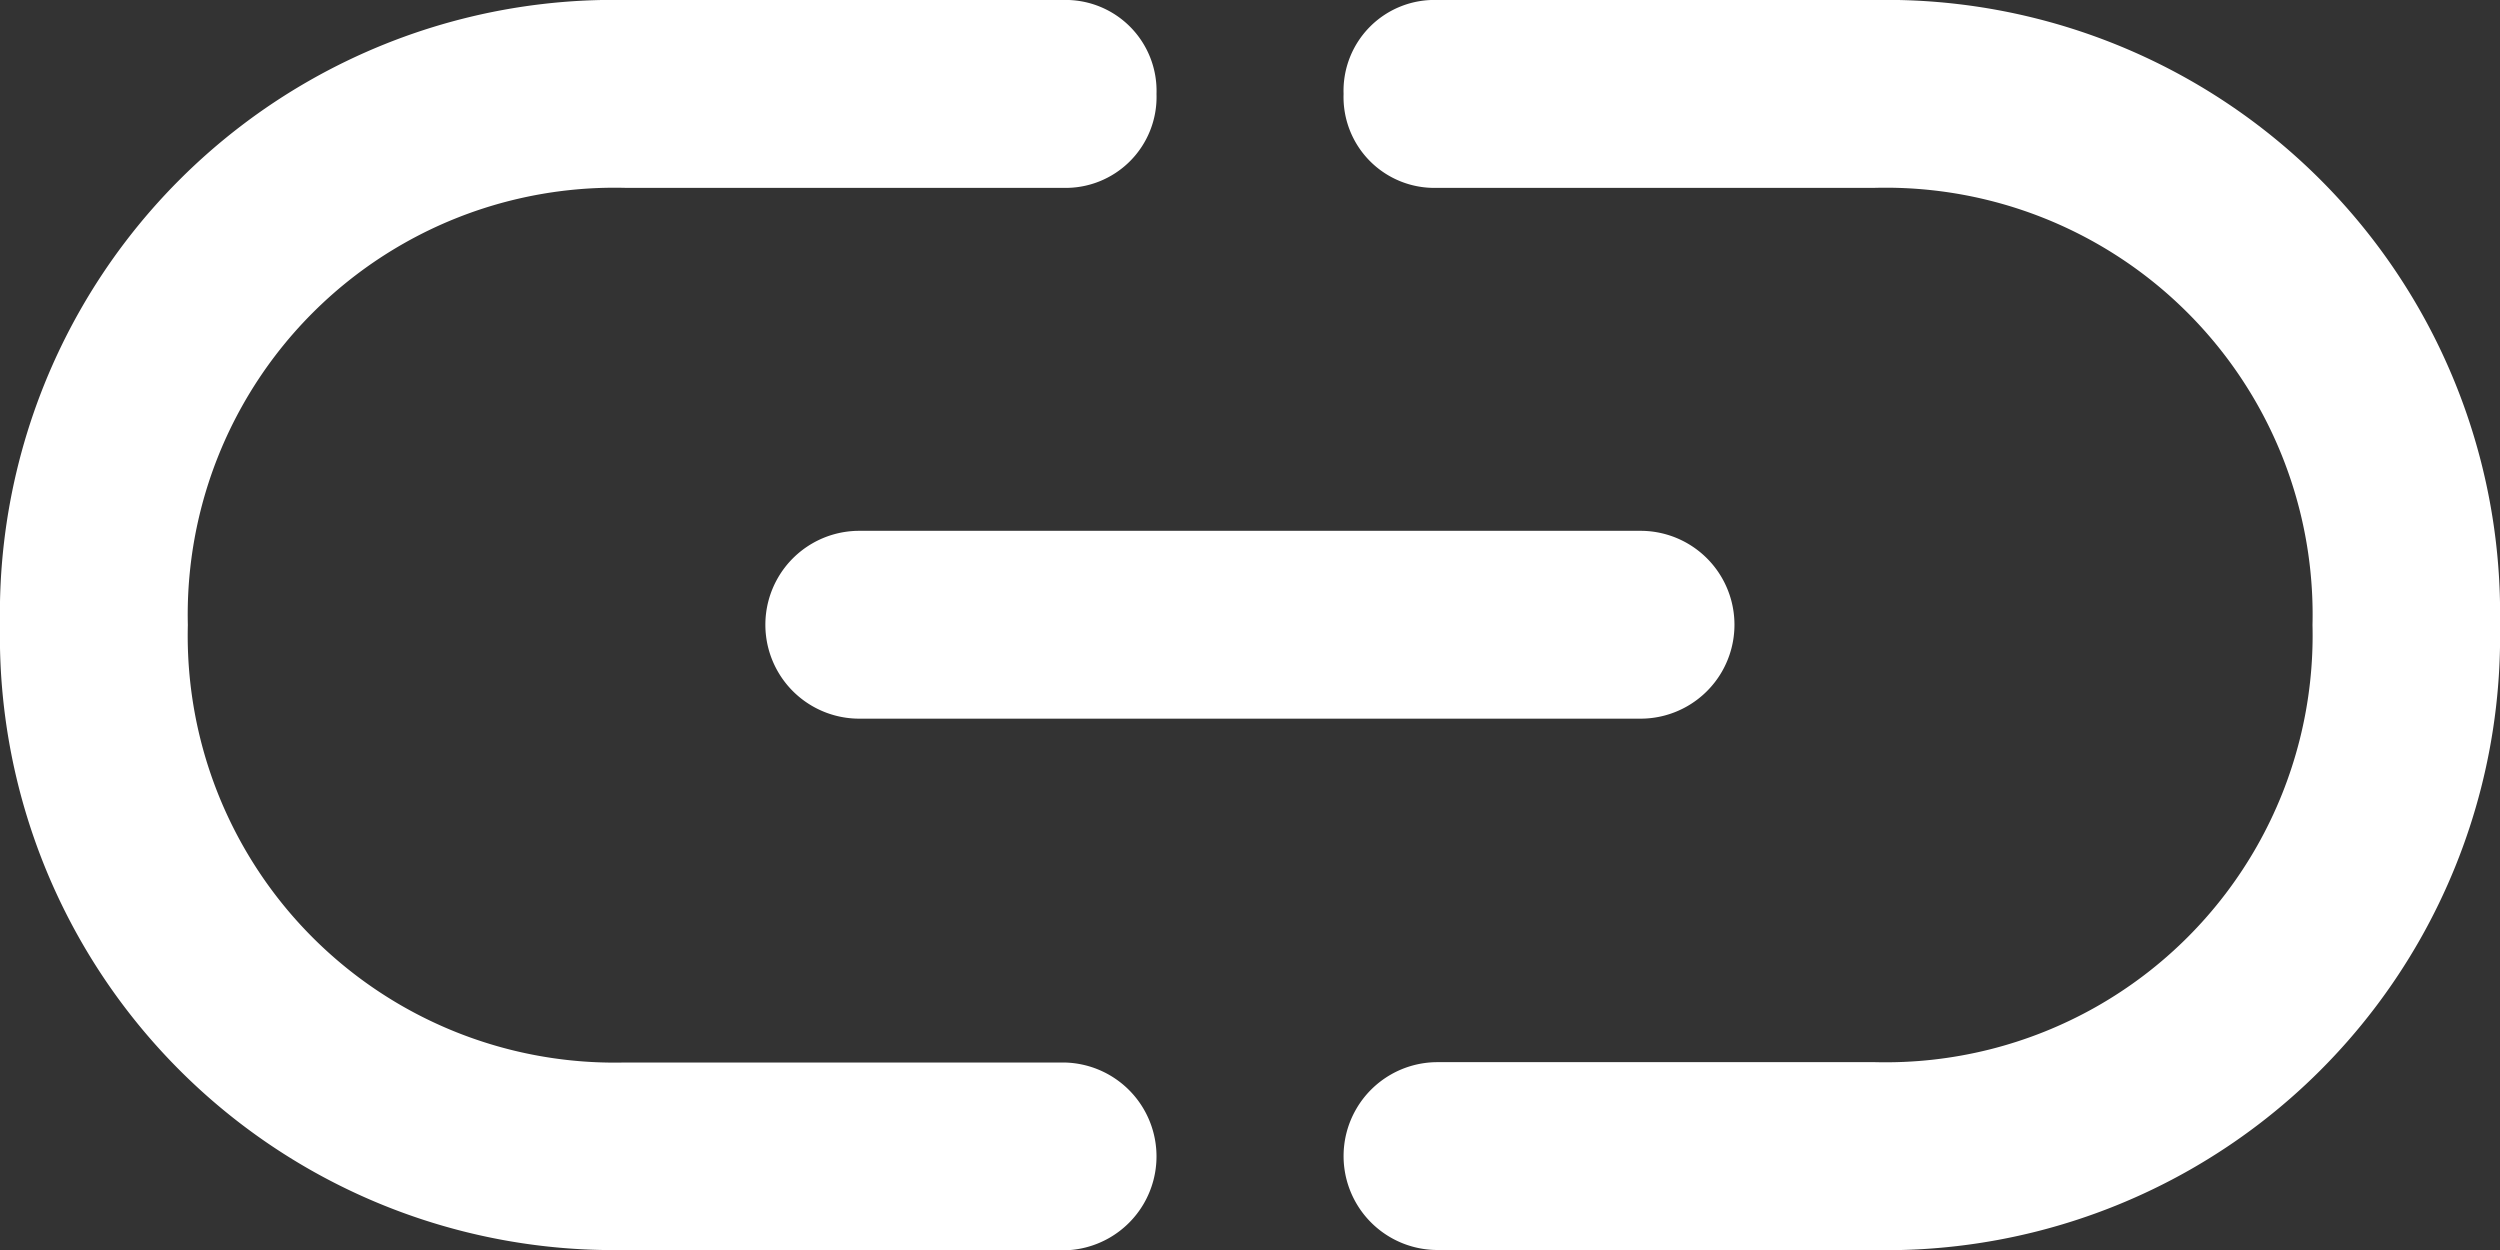 <svg xmlns="http://www.w3.org/2000/svg" width="29.28" height="14.64" viewBox="0 0 29.28 14.64">
  <rect x="0" y="0" width="29.28" height="14.64" fill="#333333" stroke="none"/>
  <path id="icon-link-white" d="M16.836,14.64a1.1,1.1,0,1,1,0-2.2H21.96A5,5,0,0,0,27.084,7.32,5,5,0,0,0,21.96,2.2H16.836a1.064,1.064,0,0,1-1.1-1.1,1.064,1.064,0,0,1,1.1-1.1H21.96a7.188,7.188,0,0,1,7.32,7.32,7.19,7.19,0,0,1-7.32,7.321Zm-9.517,0A7.19,7.19,0,0,1,0,7.32,7.188,7.188,0,0,1,7.32,0h5.125a1.065,1.065,0,0,1,1.1,1.1,1.065,1.065,0,0,1-1.1,1.1H7.32A5,5,0,0,0,2.2,7.32,5,5,0,0,0,7.32,12.444h5.125a1.1,1.1,0,1,1,0,2.2Zm2.745-6.223a1.1,1.1,0,1,1,0-2.2h9.15a1.1,1.1,0,1,1,0,2.2Z" fill="#fff"/>
</svg>

